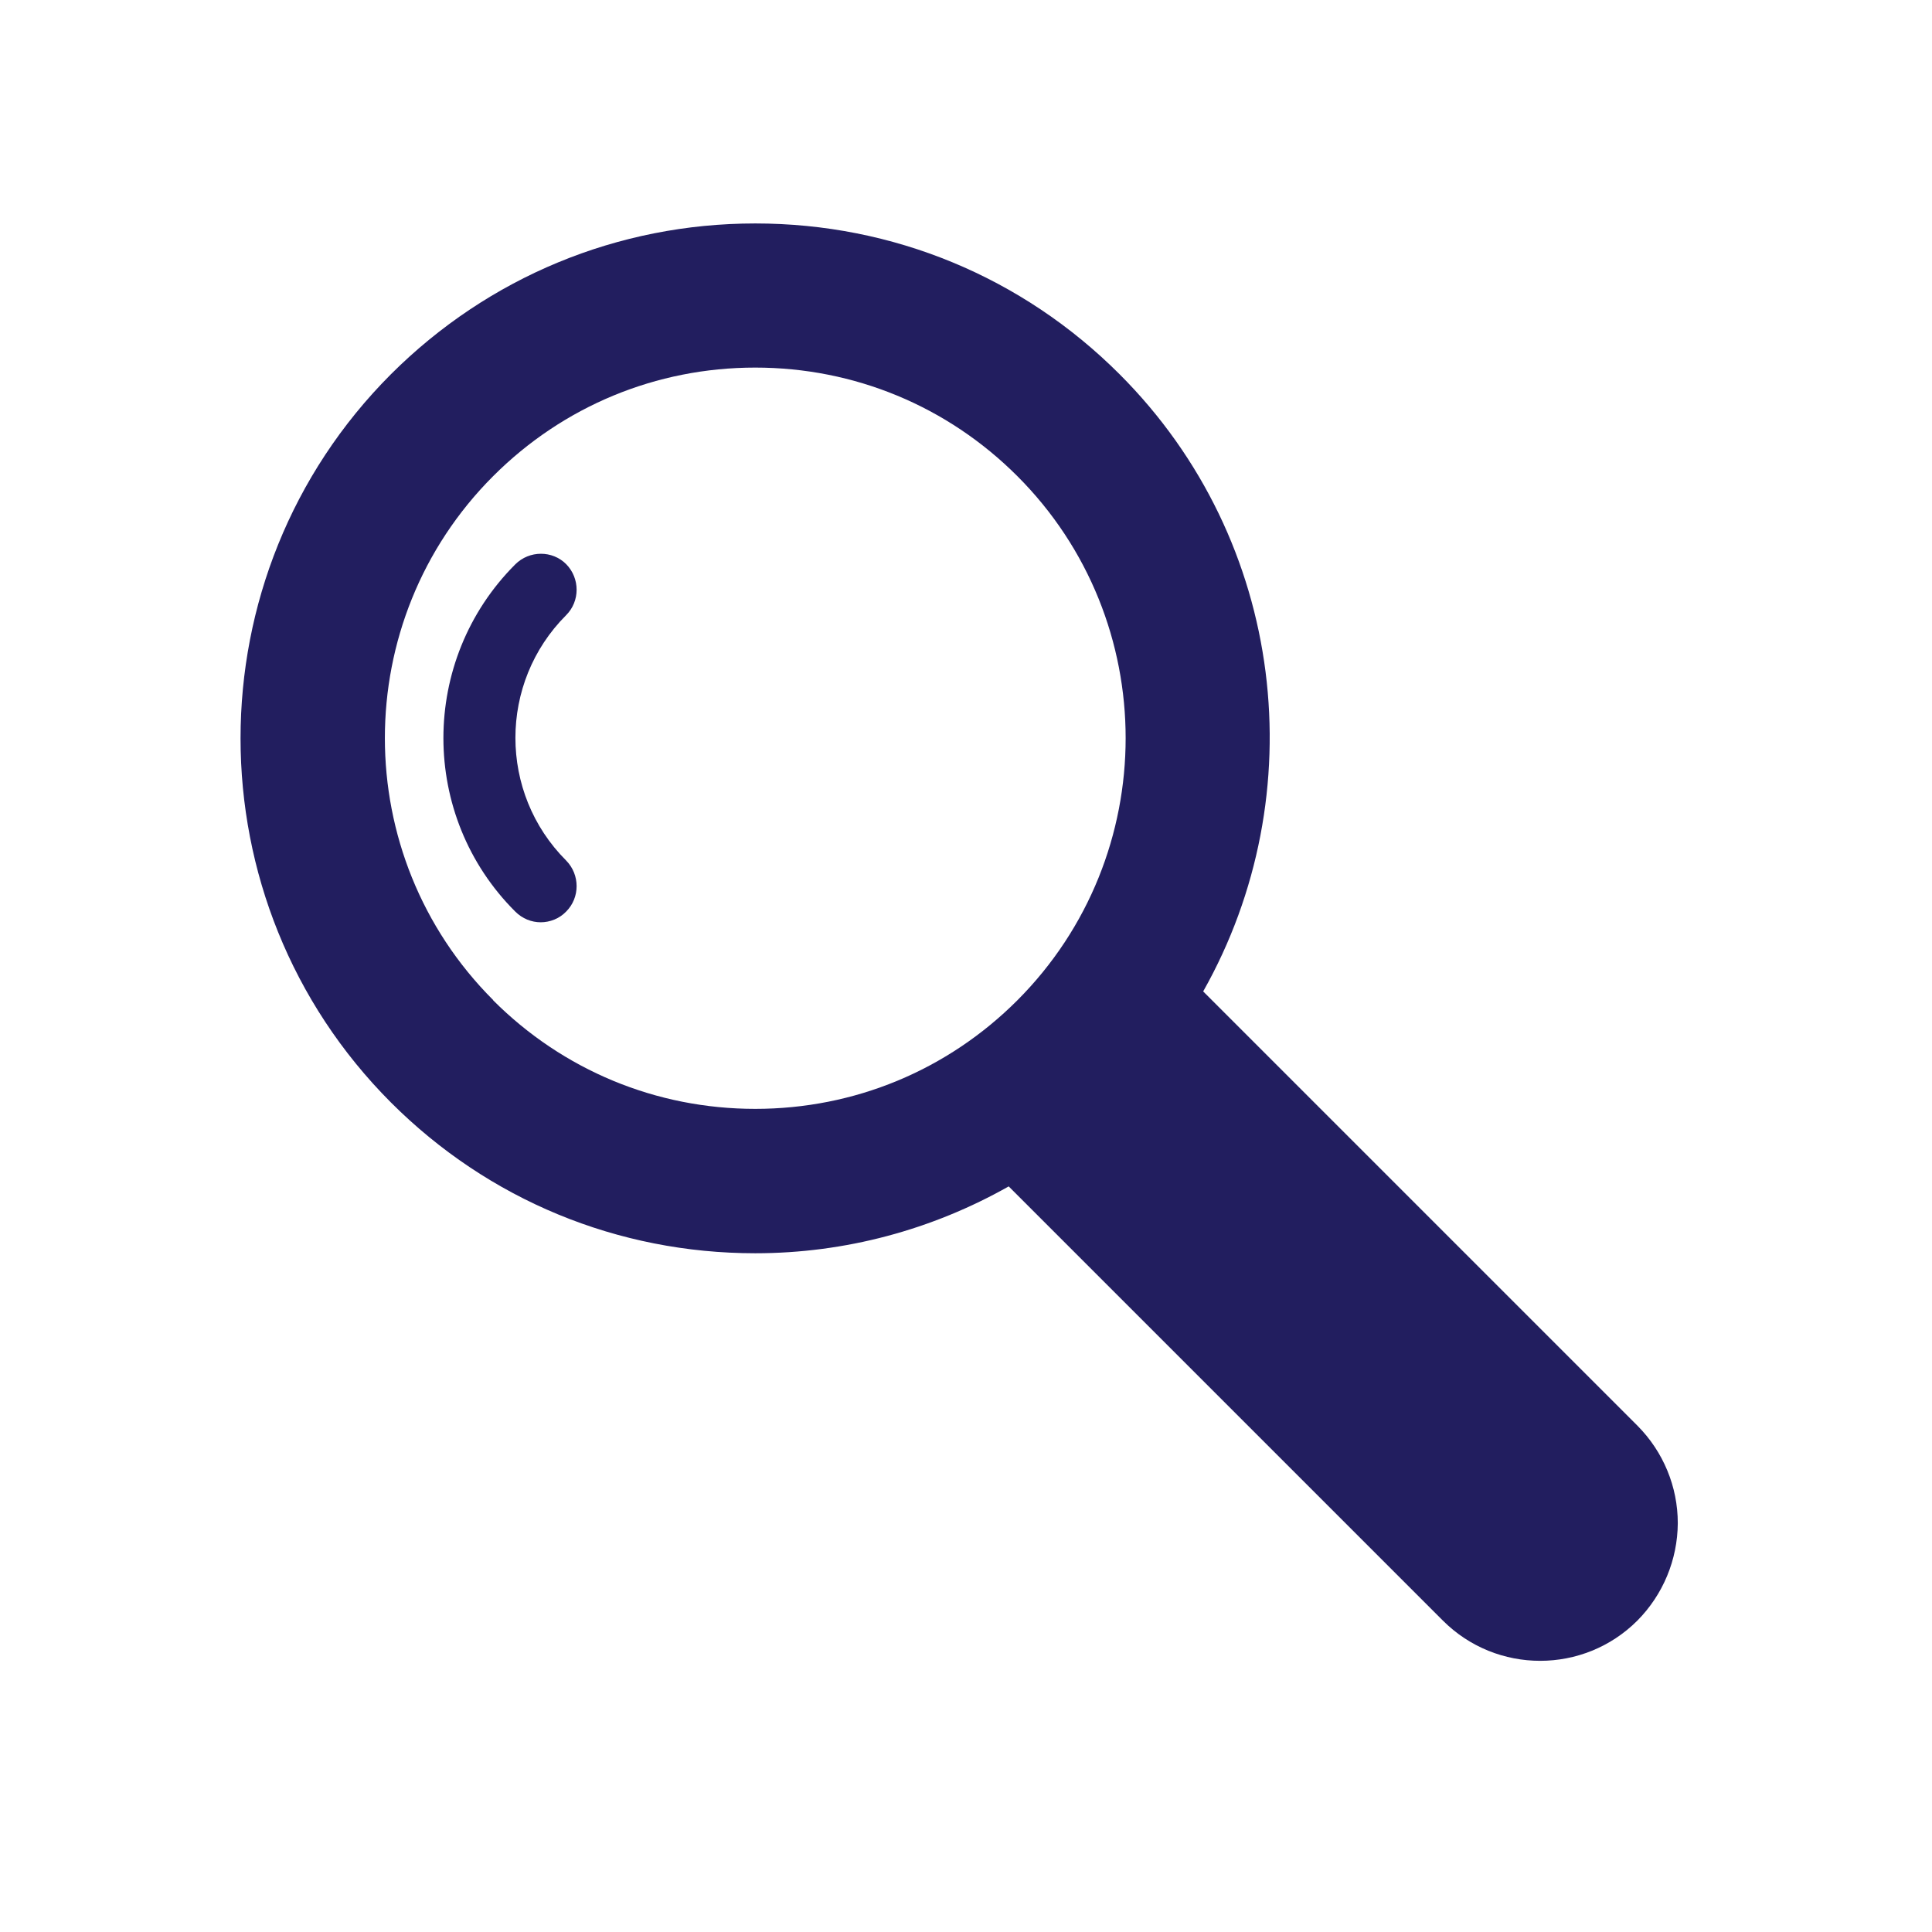 <?xml version="1.0" encoding="UTF-8"?> <svg xmlns="http://www.w3.org/2000/svg" id="Capa_2" data-name="Capa 2" viewBox="0 0 76 76"><defs><style> .cls-1 { fill: #221e5f; } .cls-1, .cls-2 { stroke-width: 0px; } .cls-2 { fill: none; } </style></defs><g id="Capa_1-2" data-name="Capa 1"><g><rect class="cls-2" width="76" height="76" rx="12.37" ry="12.37"></rect><g><path class="cls-1" d="M22.28,22.2c-.55-.56-1.46-.55-2.01,0-3.77,3.77-3.77,9.9,0,13.66.28.28.64.42,1,.42s.73-.14,1-.42c.55-.55.55-1.45,0-2.01-2.66-2.66-2.66-6.99,0-9.65.55-.55.55-1.45,0-2.01Z"></path><path class="cls-1" d="M64.42,56.09l-17.09-17.09c4.36-7.72,3.28-17.71-3.29-24.28-3.83-3.83-8.92-5.93-14.33-5.93s-10.5,2.11-14.33,5.93c-7.89,7.9-7.89,20.75,0,28.65,3.83,3.83,8.92,5.93,14.33,5.93,3.55,0,6.96-.93,9.97-2.63l17.08,17.08c2.11,2.11,5.54,2.11,7.65,0,1.01-1.02,1.58-2.39,1.59-3.83,0-1.44-.57-2.81-1.58-3.83ZM19.4,39.34c-5.68-5.68-5.68-14.93,0-20.61,2.75-2.75,6.41-4.27,10.31-4.27s7.56,1.52,10.31,4.27c5.68,5.68,5.68,14.93,0,20.62-2.75,2.75-6.41,4.27-10.31,4.27s-7.56-1.52-10.31-4.27Z"></path></g></g></g></svg> 